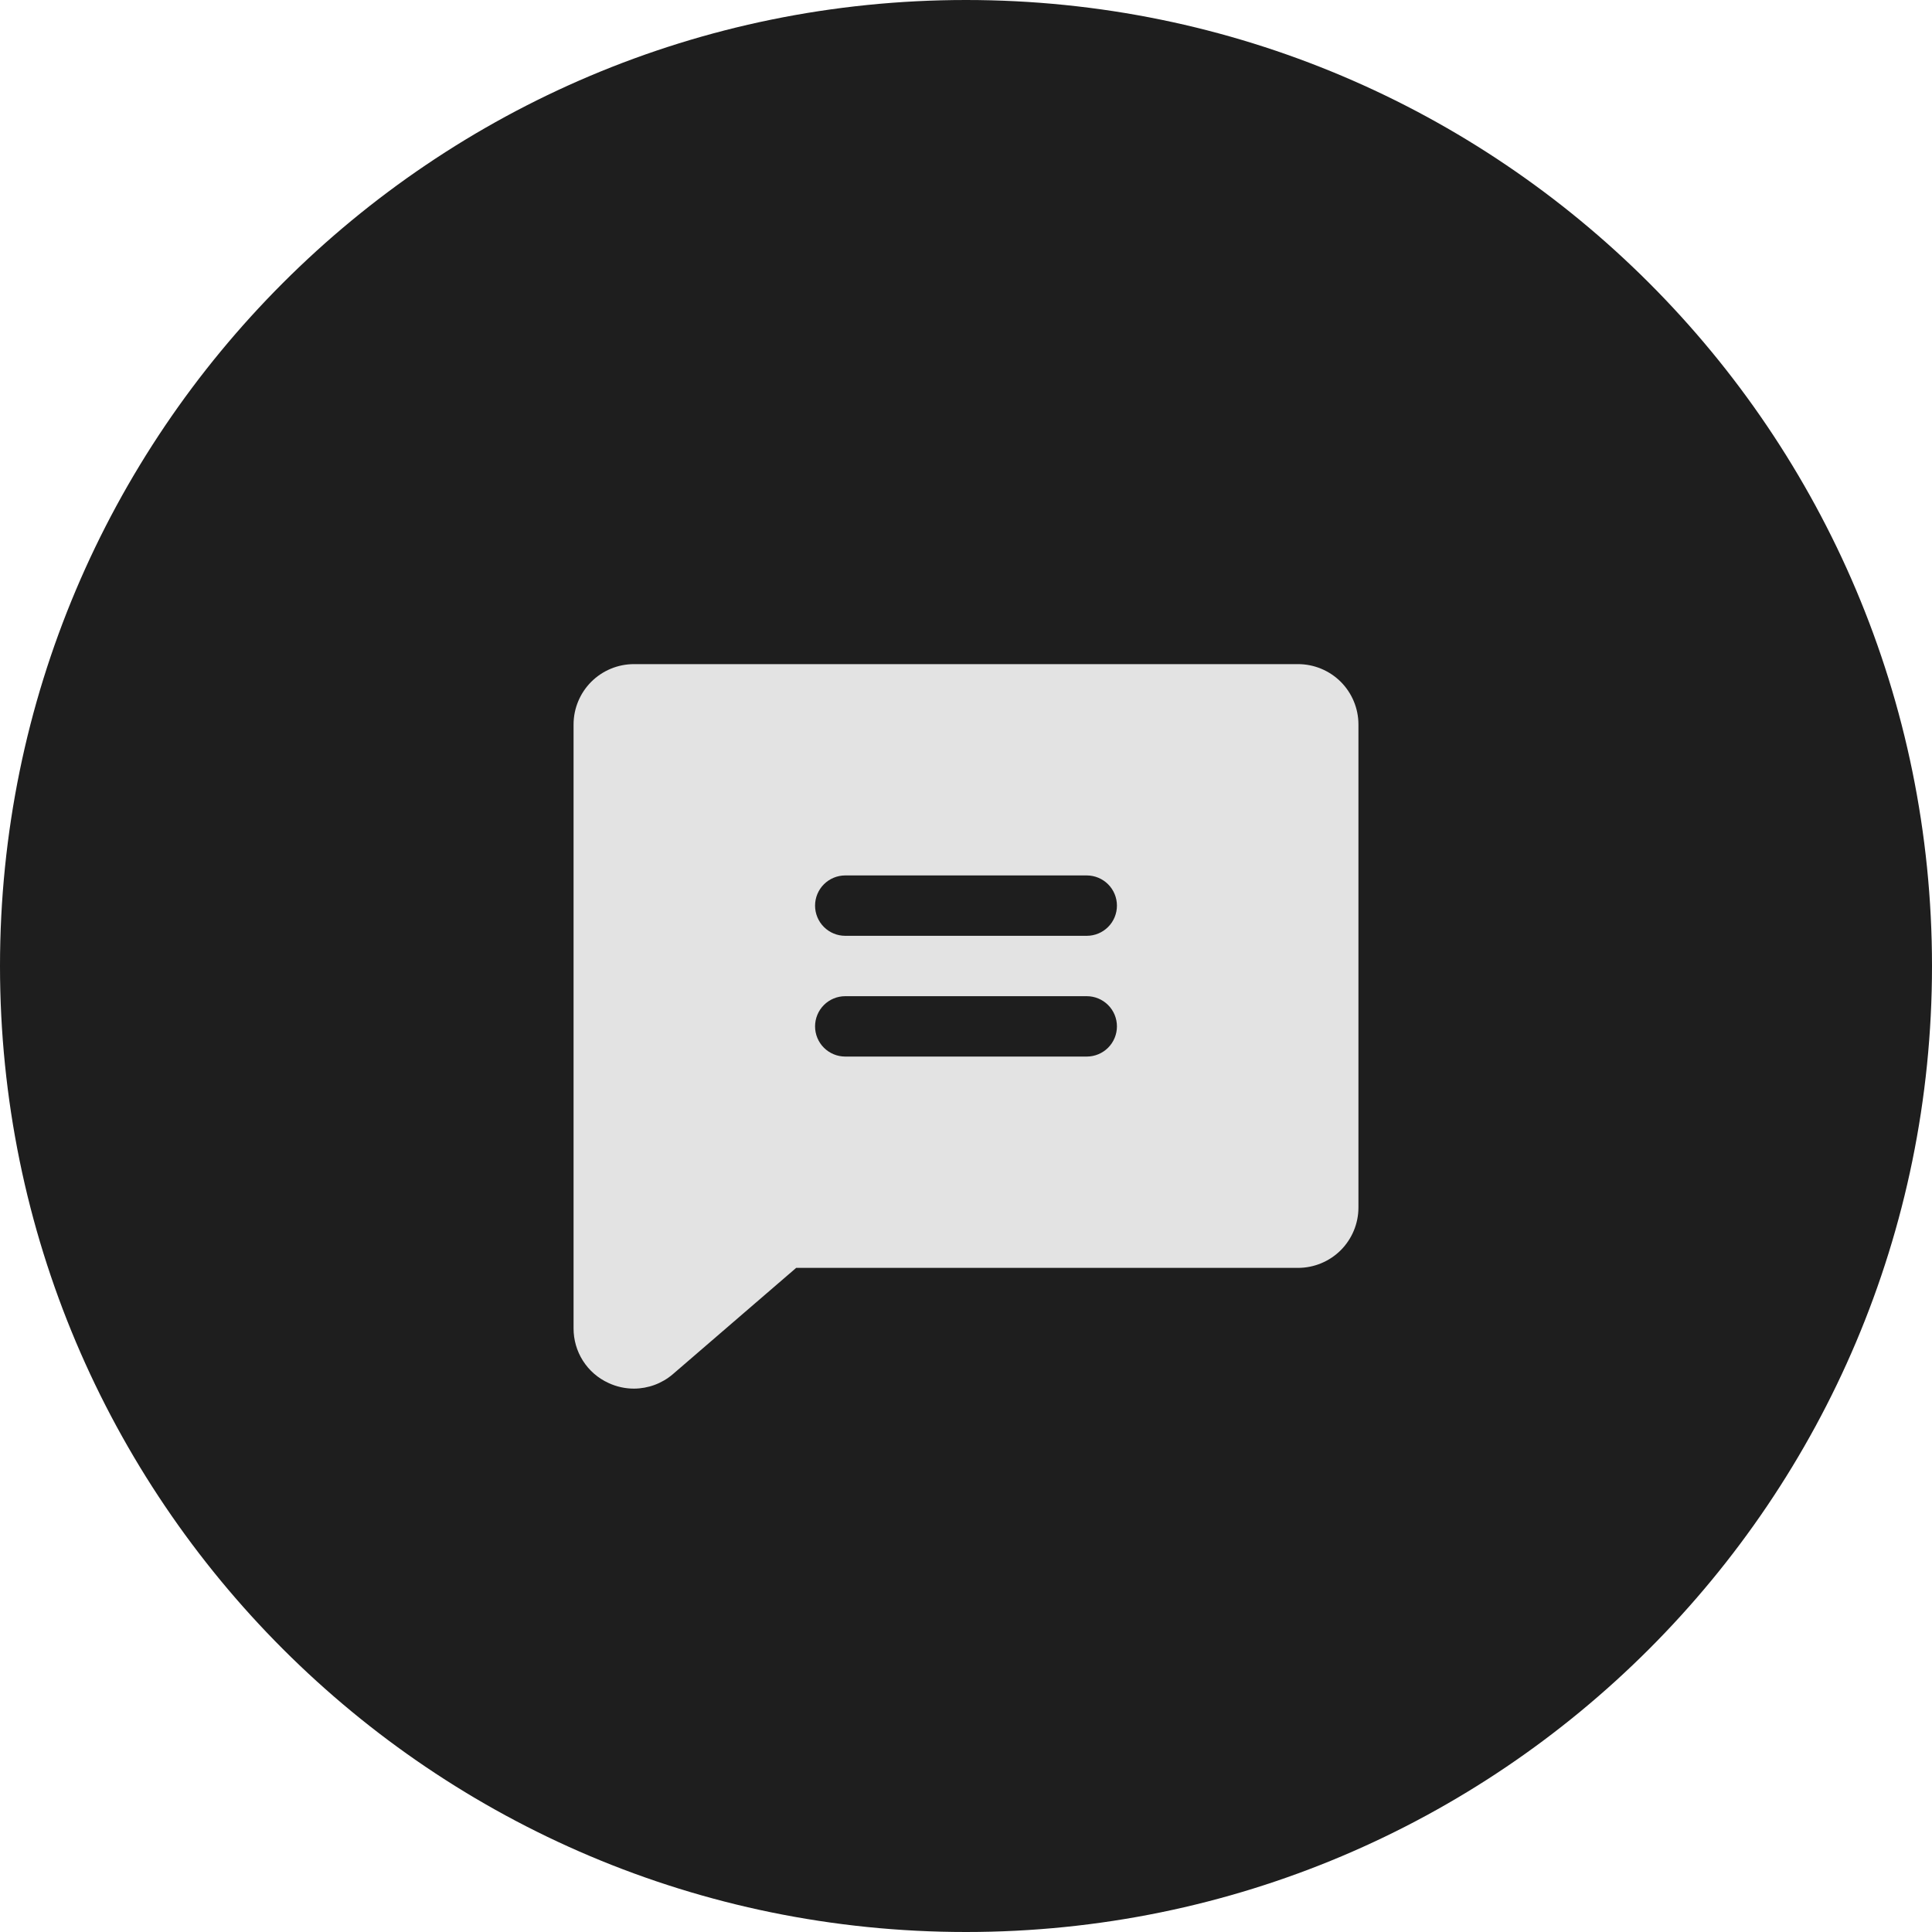 <svg width="40" height="40" viewBox="0 0 40 40" fill="none" xmlns="http://www.w3.org/2000/svg">
<g id="Group 2635">
<g id="Group 2628">
<g id="&#229;&#143;&#145;&#233;&#128;&#129;&#232;&#167;&#134;&#233;&#162;&#145;">
<path id="Oval 11 Copy 6" d="M20 40C31.046 40 40 31.046 40 20C40 8.954 31.046 0 20 0C8.954 0 0 8.954 0 20C0 31.046 8.954 40 20 40Z" fill="#1E1E1E"/>
</g>
</g>
<g id="Frame">
<path id="Vector" d="M26.875 13.75H13.125C12.793 13.75 12.476 13.882 12.241 14.116C12.007 14.351 11.875 14.668 11.875 15V27.5C11.874 27.738 11.941 27.972 12.069 28.173C12.197 28.374 12.381 28.534 12.598 28.633C12.763 28.71 12.943 28.75 13.125 28.75C13.418 28.749 13.702 28.645 13.926 28.455L13.933 28.449L16.484 26.25H26.875C27.206 26.25 27.524 26.118 27.759 25.884C27.993 25.649 28.125 25.331 28.125 25V15C28.125 14.668 27.993 14.351 27.759 14.116C27.524 13.882 27.206 13.75 26.875 13.75ZM22.5 21.875H17.5C17.334 21.875 17.175 21.809 17.058 21.692C16.941 21.575 16.875 21.416 16.875 21.25C16.875 21.084 16.941 20.925 17.058 20.808C17.175 20.691 17.334 20.625 17.5 20.625H22.5C22.666 20.625 22.825 20.691 22.942 20.808C23.059 20.925 23.125 21.084 23.125 21.25C23.125 21.416 23.059 21.575 22.942 21.692C22.825 21.809 22.666 21.875 22.5 21.875ZM22.5 19.375H17.5C17.334 19.375 17.175 19.309 17.058 19.192C16.941 19.075 16.875 18.916 16.875 18.75C16.875 18.584 16.941 18.425 17.058 18.308C17.175 18.191 17.334 18.125 17.5 18.125H22.5C22.666 18.125 22.825 18.191 22.942 18.308C23.059 18.425 23.125 18.584 23.125 18.75C23.125 18.916 23.059 19.075 22.942 19.192C22.825 19.309 22.666 19.375 22.5 19.375Z" fill="#E3E3E3"/>
</g>
</g>
</svg>
